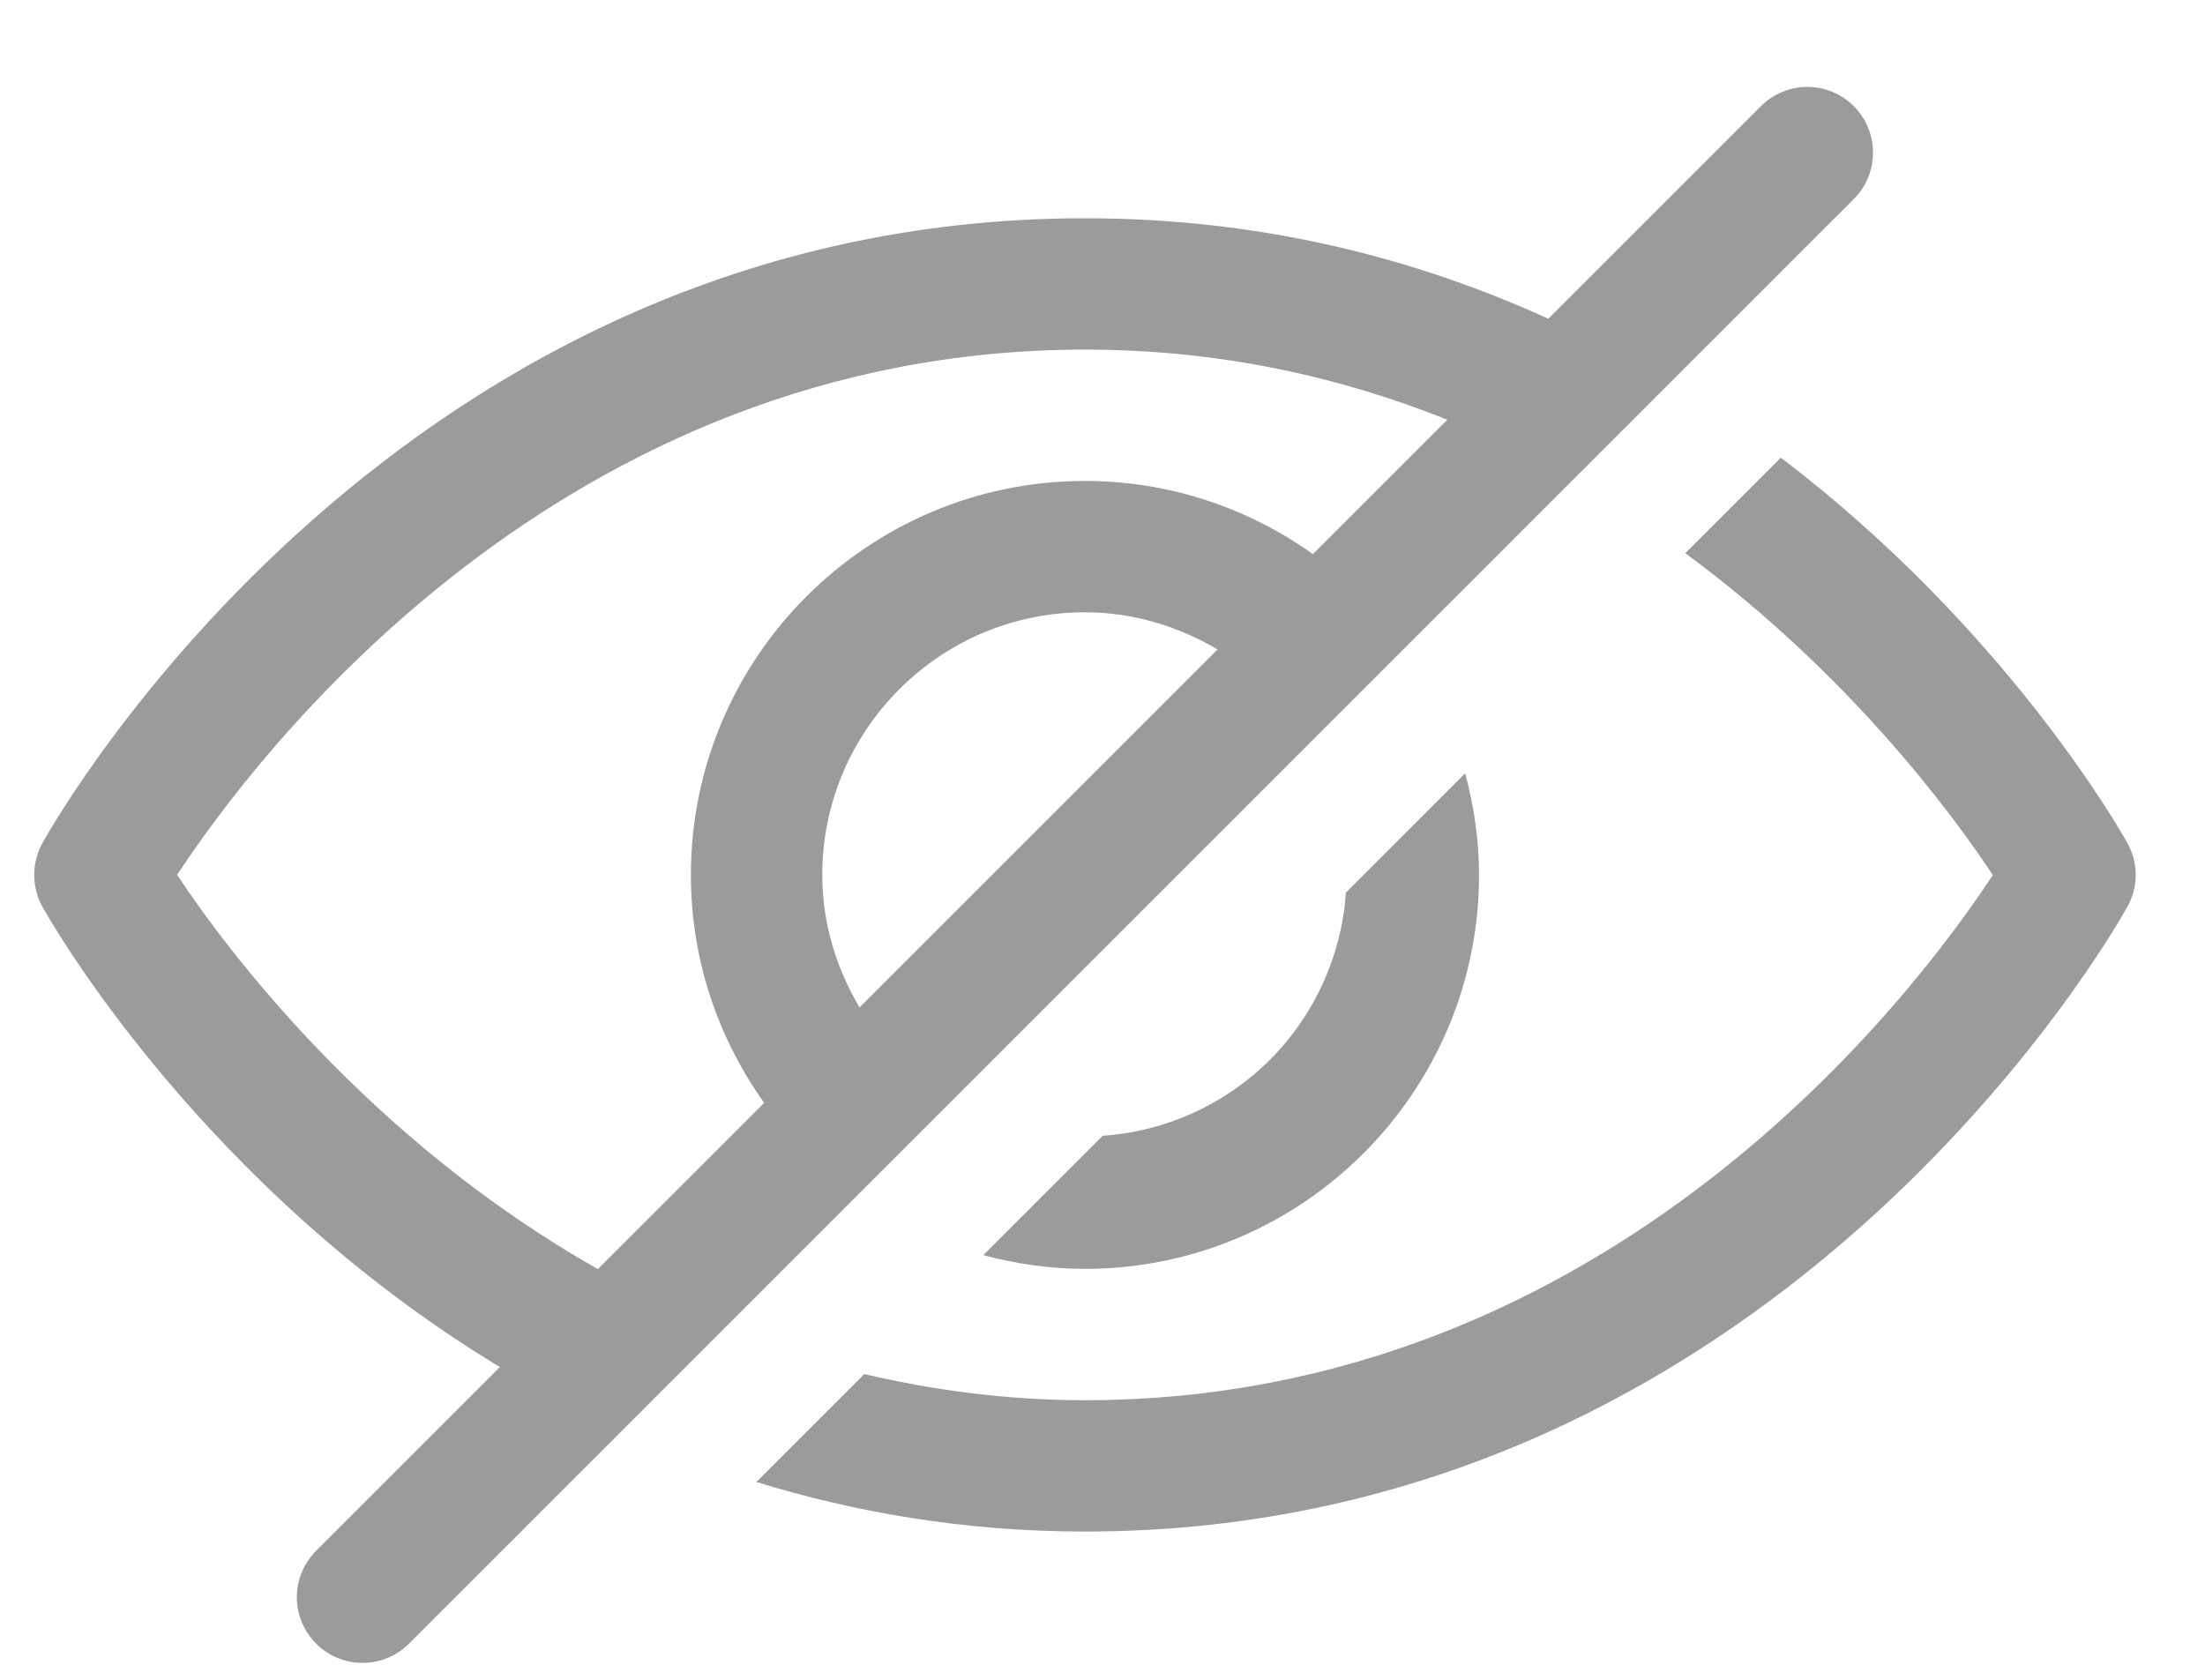 <svg width="21" height="16" viewBox="0 0 21 16" fill="none" xmlns="http://www.w3.org/2000/svg">
<path d="M12.818 8.502L13.954 7.365C14.037 7.675 14.086 7.998 14.086 8.334C14.086 10.403 12.402 12.086 10.333 12.086C9.998 12.086 9.674 12.038 9.365 11.955L10.502 10.818C11.102 10.778 11.668 10.52 12.094 10.095C12.52 9.669 12.777 9.103 12.818 8.502ZM20.261 8.03C20.184 7.891 19.093 5.98 16.96 4.359L16.05 5.269C17.605 6.413 18.591 7.747 18.979 8.335C18.238 9.463 15.329 13.337 10.333 13.337C9.584 13.337 8.887 13.241 8.231 13.088L7.203 14.116C8.148 14.406 9.187 14.588 10.333 14.588C16.88 14.588 20.126 8.88 20.261 8.637C20.313 8.544 20.34 8.44 20.34 8.334C20.34 8.227 20.313 8.123 20.261 8.03ZM17.655 1.896L3.895 15.656C3.773 15.778 3.613 15.839 3.453 15.839C3.293 15.839 3.133 15.778 3.011 15.656C2.953 15.598 2.907 15.529 2.875 15.453C2.844 15.377 2.827 15.296 2.827 15.214C2.827 15.131 2.844 15.05 2.875 14.974C2.907 14.898 2.953 14.829 3.011 14.771L4.761 13.021C1.931 11.312 0.493 8.797 0.404 8.637C0.353 8.544 0.326 8.44 0.326 8.334C0.326 8.227 0.353 8.123 0.404 8.03C0.539 7.787 3.786 2.079 10.333 2.079C12.026 2.079 13.492 2.465 14.746 3.036L16.771 1.011C17.015 0.767 17.411 0.767 17.655 1.011C17.899 1.256 17.899 1.652 17.655 1.896ZM5.694 12.088L7.278 10.505C6.84 9.891 6.58 9.143 6.58 8.334C6.58 6.264 8.264 4.581 10.333 4.581C11.142 4.581 11.89 4.841 12.504 5.278L13.784 3.998C12.773 3.593 11.623 3.33 10.333 3.33C5.336 3.33 2.428 7.204 1.687 8.333C2.158 9.046 3.511 10.852 5.694 12.088ZM8.186 9.596L11.596 6.186C11.224 5.967 10.795 5.832 10.333 5.832C8.953 5.832 7.831 6.954 7.831 8.334C7.831 8.796 7.966 9.224 8.186 9.596Z" fill="#9B9B9B"/>
</svg>
